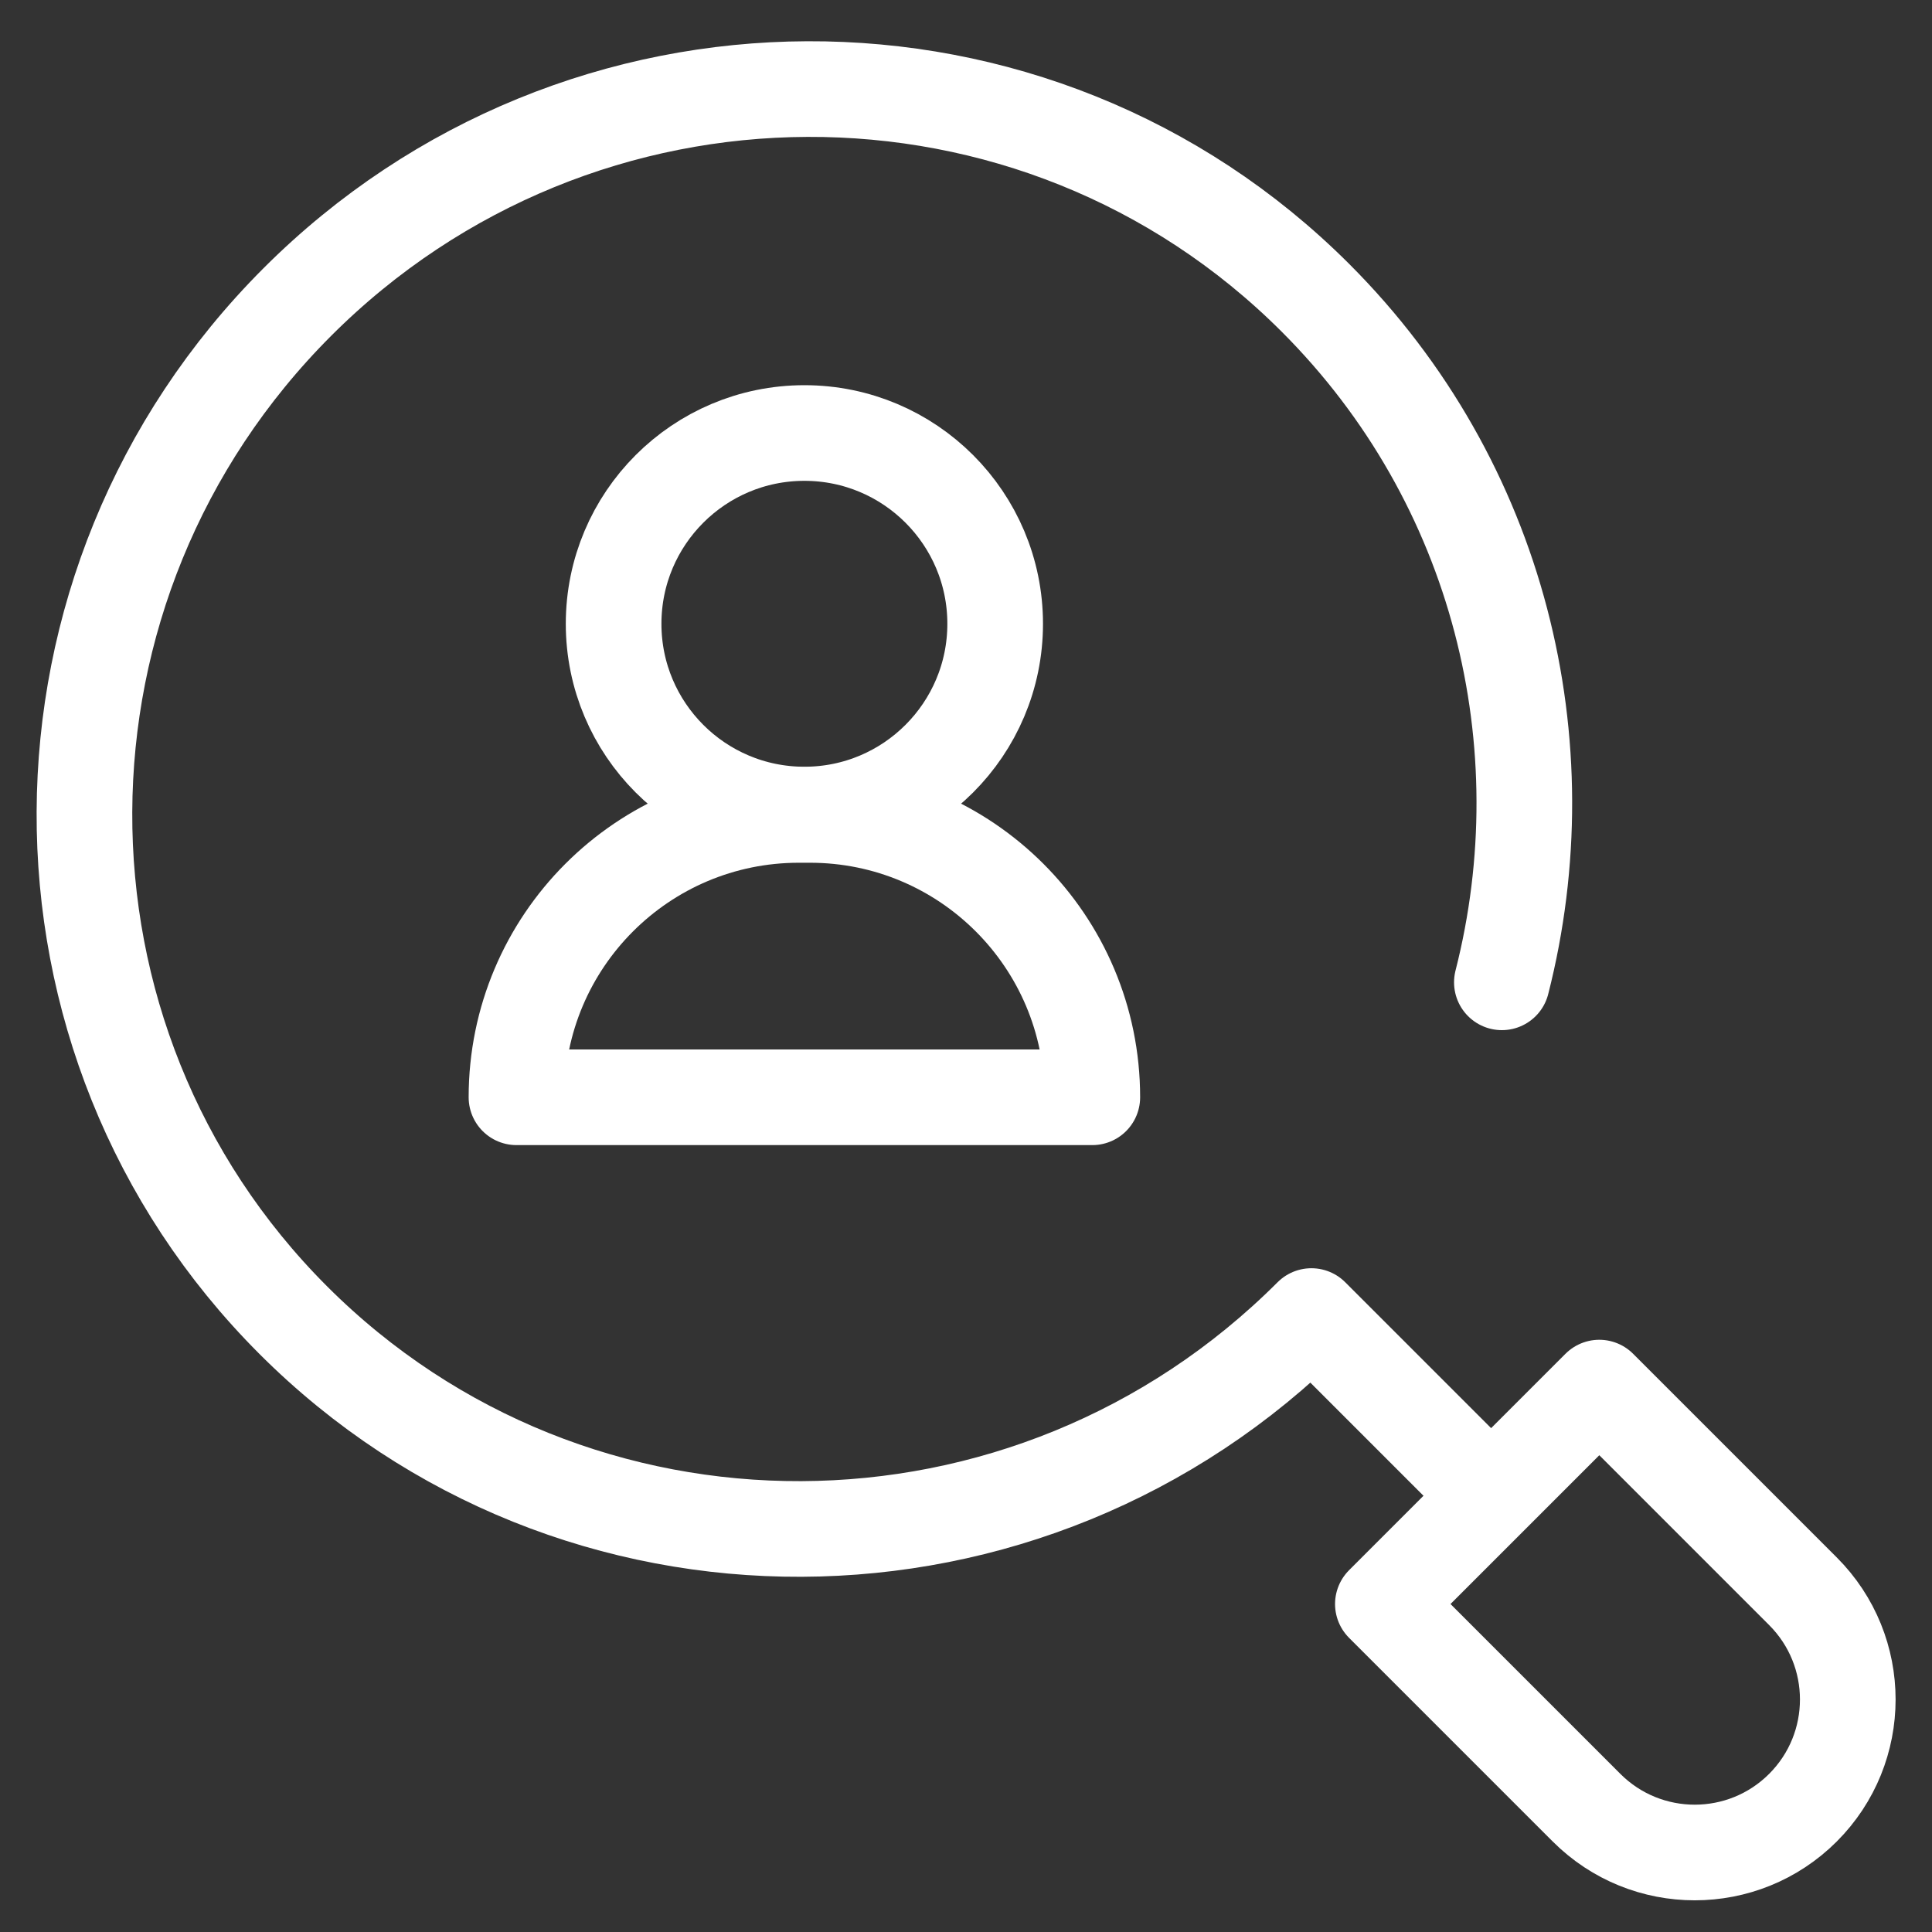 <svg width="101" height="101" viewBox="0 0 101 101" fill="none" xmlns="http://www.w3.org/2000/svg">
<rect x="0" y="0" width="101" height="101" fill="#333333" stroke="none"/>
<g clip-path="url(#clip0_1123_1680)">
<mask id="mask0_1123_1680" style="mask-type:luminance" maskUnits="userSpaceOnUse" x="0" y="0" width="101" height="101">
<path d="M0.508 0.75H100.508V100.75H0.508V0.75Z" fill="white"/>
</mask>
<g mask="url(#mask0_1123_1680)">
<path d="M52.025 32.61C52.025 38.118 47.56 42.583 42.052 42.583C36.543 42.583 32.078 38.118 32.078 32.61C32.078 27.102 36.543 22.637 42.052 22.637C47.56 22.637 52.025 27.102 52.025 32.61Z" stroke="white" stroke-width="5" stroke-miterlimit="10" stroke-linecap="round" stroke-linejoin="round"/>
<path d="M57.103 57.363H27C27 49.211 33.608 42.602 41.761 42.602H42.342C50.494 42.602 57.103 49.211 57.103 57.363Z" stroke="white" stroke-width="5" stroke-miterlimit="10" stroke-linecap="round" stroke-linejoin="round"/>
<path d="M78.514 51.353C81.682 38.925 78.442 25.244 68.772 15.573C54.133 0.934 30.302 1.03 15.545 15.788C0.788 30.545 0.692 54.375 15.331 69.014C29.97 83.653 53.8 83.557 68.557 68.8L77.773 78.016" stroke="white" stroke-width="5" stroke-miterlimit="10" stroke-linecap="round" stroke-linejoin="round"/>
<path d="M94.254 94.501C91.129 97.625 86.064 97.625 82.94 94.501L72.293 83.854L83.607 72.54L94.254 83.187C97.378 86.312 97.378 91.377 94.254 94.501Z" stroke="white" stroke-width="5" stroke-miterlimit="10" stroke-linecap="round" stroke-linejoin="round"/>
</g>
</g>
<defs>
<clipPath id="clip0_1123_1680">
<rect width="100" height="100" fill="white" transform="translate(0.5 0.75)"/>
</clipPath>
</defs>
</svg>
